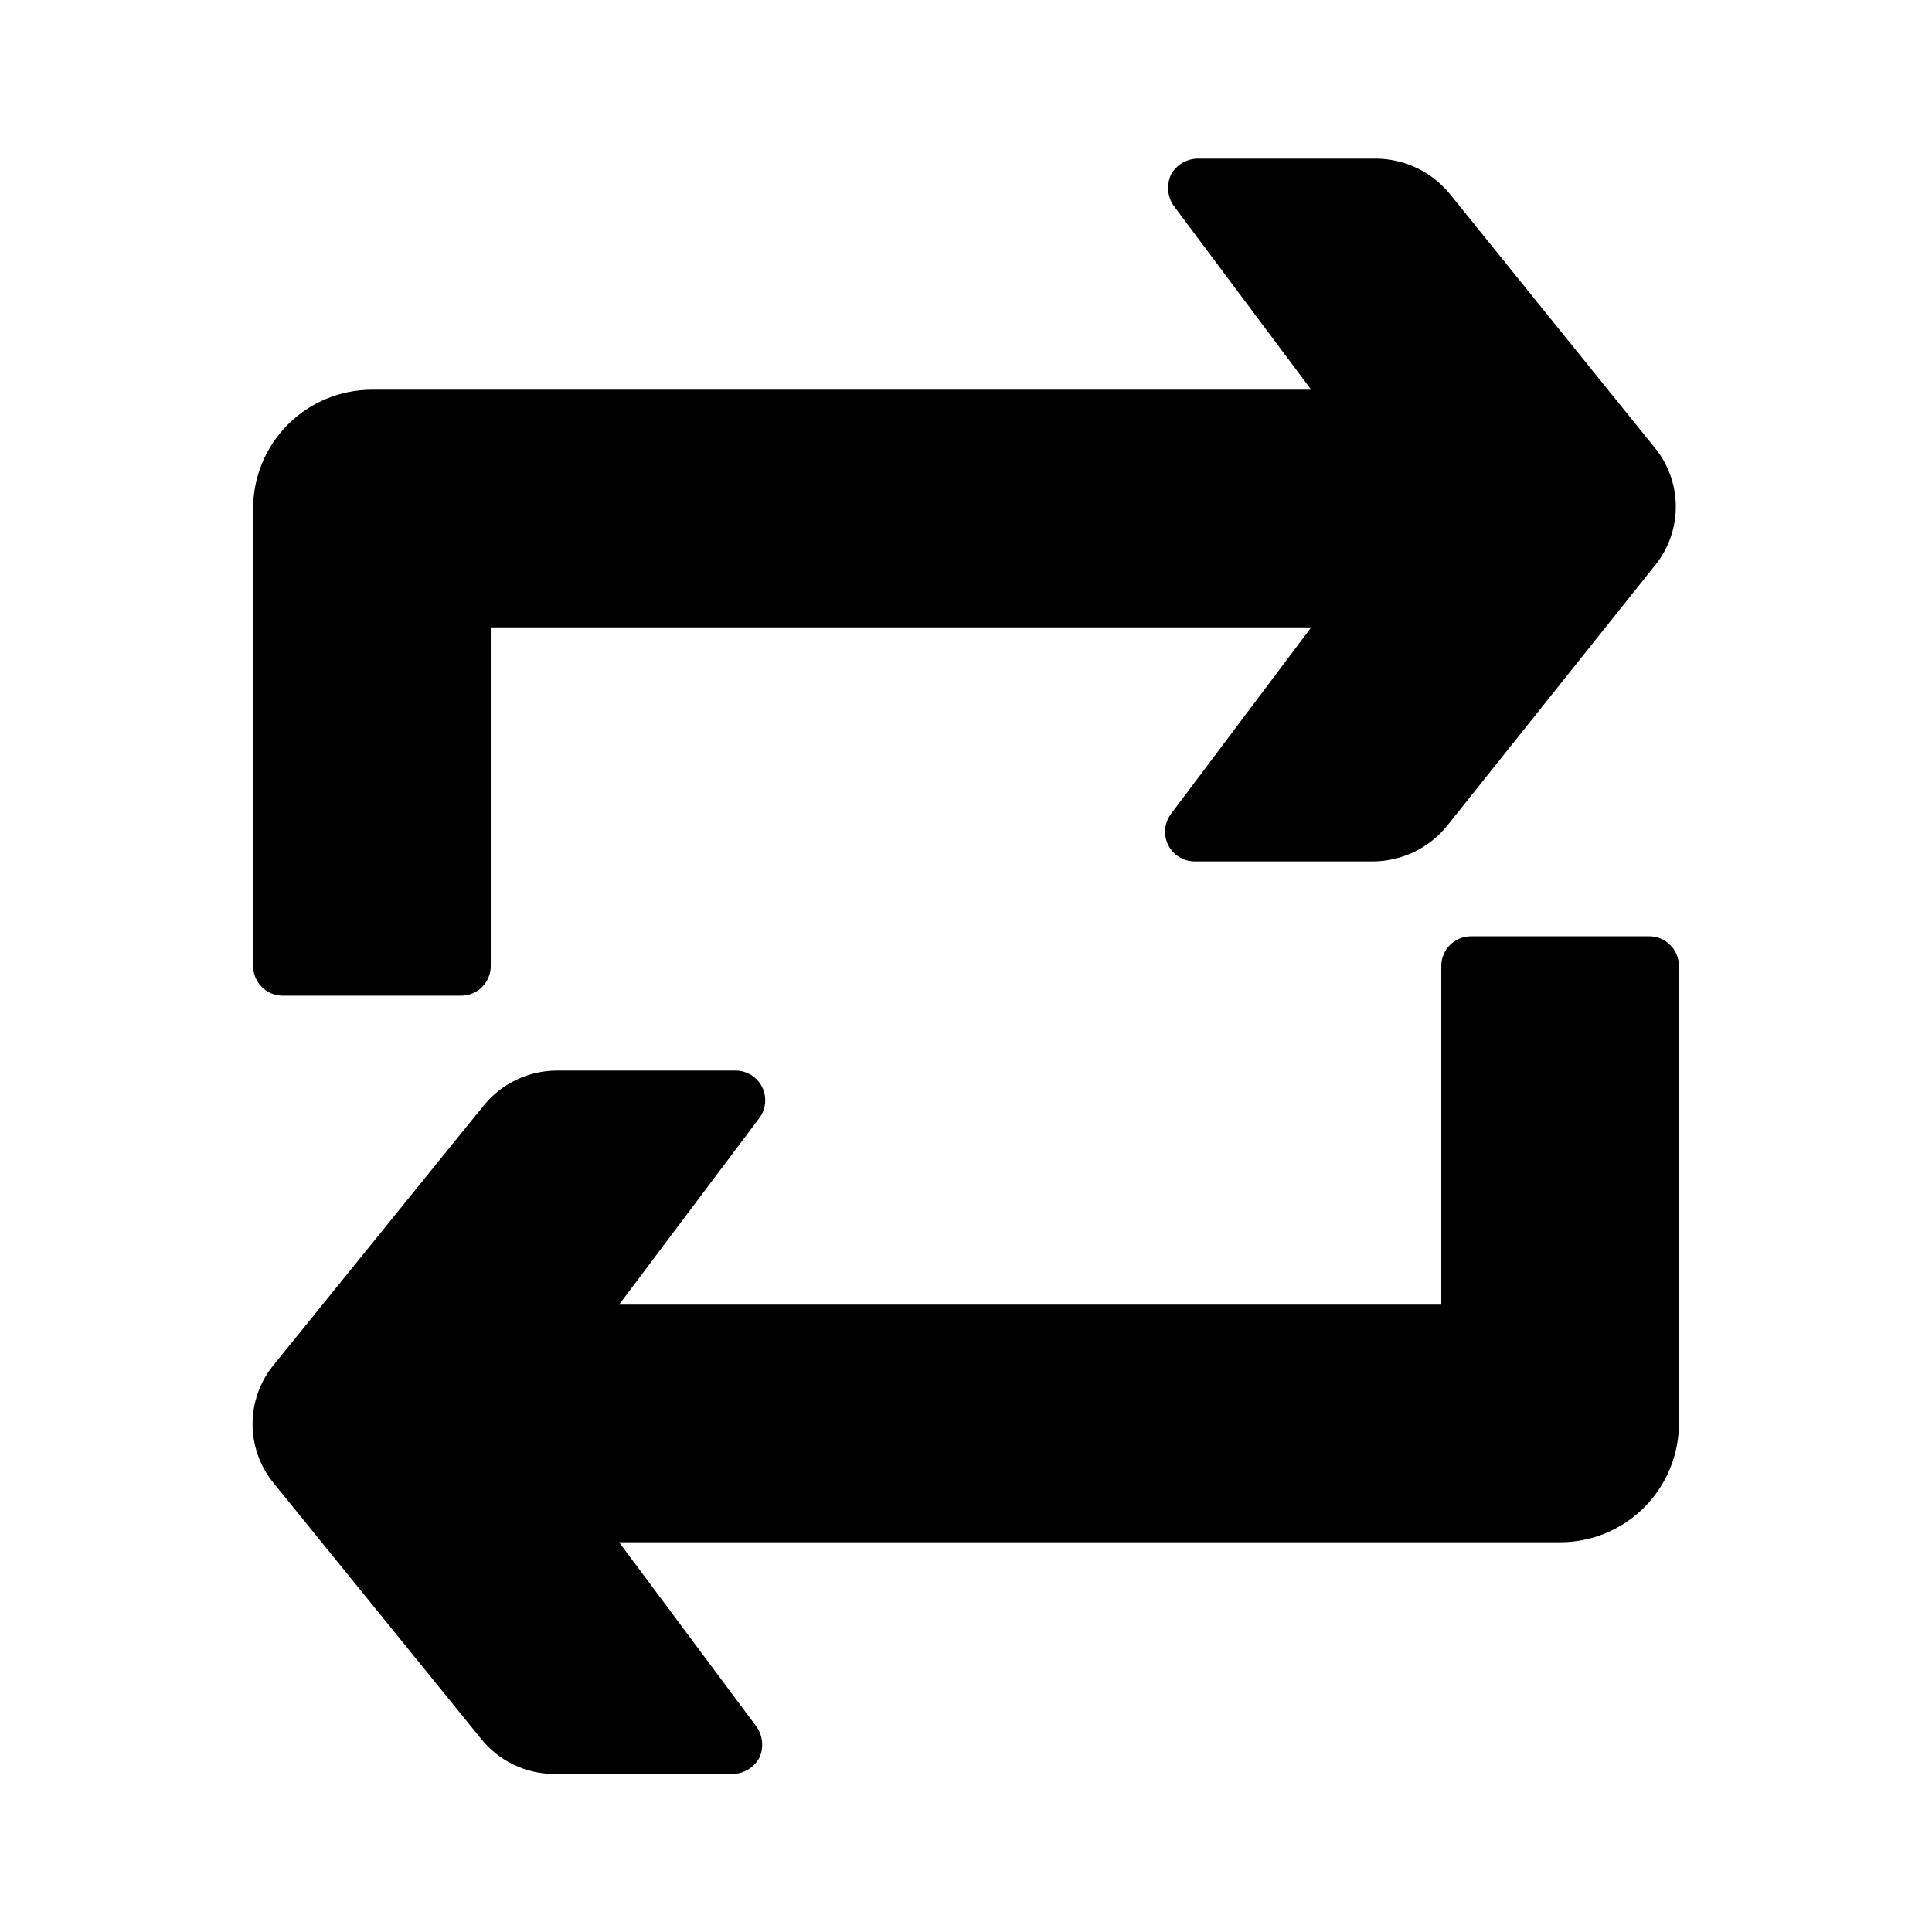 <?xml version="1.0" encoding="UTF-8"?>
<!-- Uploaded to: SVG Repo, www.svgrepo.com, Generator: SVG Repo Mixer Tools -->
<svg fill="#000000" width="800px" height="800px" version="1.1" viewBox="144 144 512 512" xmlns="http://www.w3.org/2000/svg">
 <g>
  <path d="m582.95 263.18-54.789-67.859c-4.809-5.836-11.961-9.238-19.523-9.289h-47.234c-2.953 0.035-5.66 1.66-7.082 4.254-1.254 2.719-0.957 5.906 0.785 8.344l36.371 48.648h-248.91c-8.352 0-16.359 3.316-22.266 9.223s-9.223 13.914-9.223 22.266v121.23c0 2.086 0.828 4.09 2.305 5.566 1.477 1.477 3.481 2.305 5.566 2.305h47.234c2.086 0 4.09-0.828 5.566-2.305 1.473-1.477 2.305-3.481 2.305-5.566v-89.742h217.43l-37.156 49.438c-1.789 2.383-2.078 5.574-0.746 8.242 1.336 2.668 4.062 4.352 7.043 4.352h47.23c7.562-0.047 14.715-3.453 19.523-9.289l54.789-68.645c3.691-4.312 5.785-9.77 5.93-15.445 0.145-5.68-1.672-11.23-5.141-15.727z"/>
  <path d="m588.93 521.23v-121.23c0-2.09-0.828-4.09-2.305-5.566-1.477-1.477-3.477-2.309-5.566-2.309h-47.23c-4.348 0-7.875 3.527-7.875 7.875v89.742l-217.89-0.004 37.156-49.438v0.004c1.789-2.387 2.074-5.578 0.742-8.246-1.336-2.664-4.059-4.352-7.043-4.352h-47.23c-7.578-0.016-14.758 3.398-19.523 9.289l-55.574 68.645c-3.66 4.43-5.664 9.996-5.664 15.746 0 5.746 2.004 11.312 5.664 15.742l54.789 67.543c4.719 5.969 11.91 9.449 19.52 9.445h47.234c2.957-0.035 5.664-1.66 7.086-4.25 1.254-2.723 0.953-5.906-0.789-8.344l-36.367-48.809h249.38c8.352 0 16.363-3.316 22.266-9.223 5.906-5.902 9.223-13.914 9.223-22.266z"/>
 </g>
</svg>